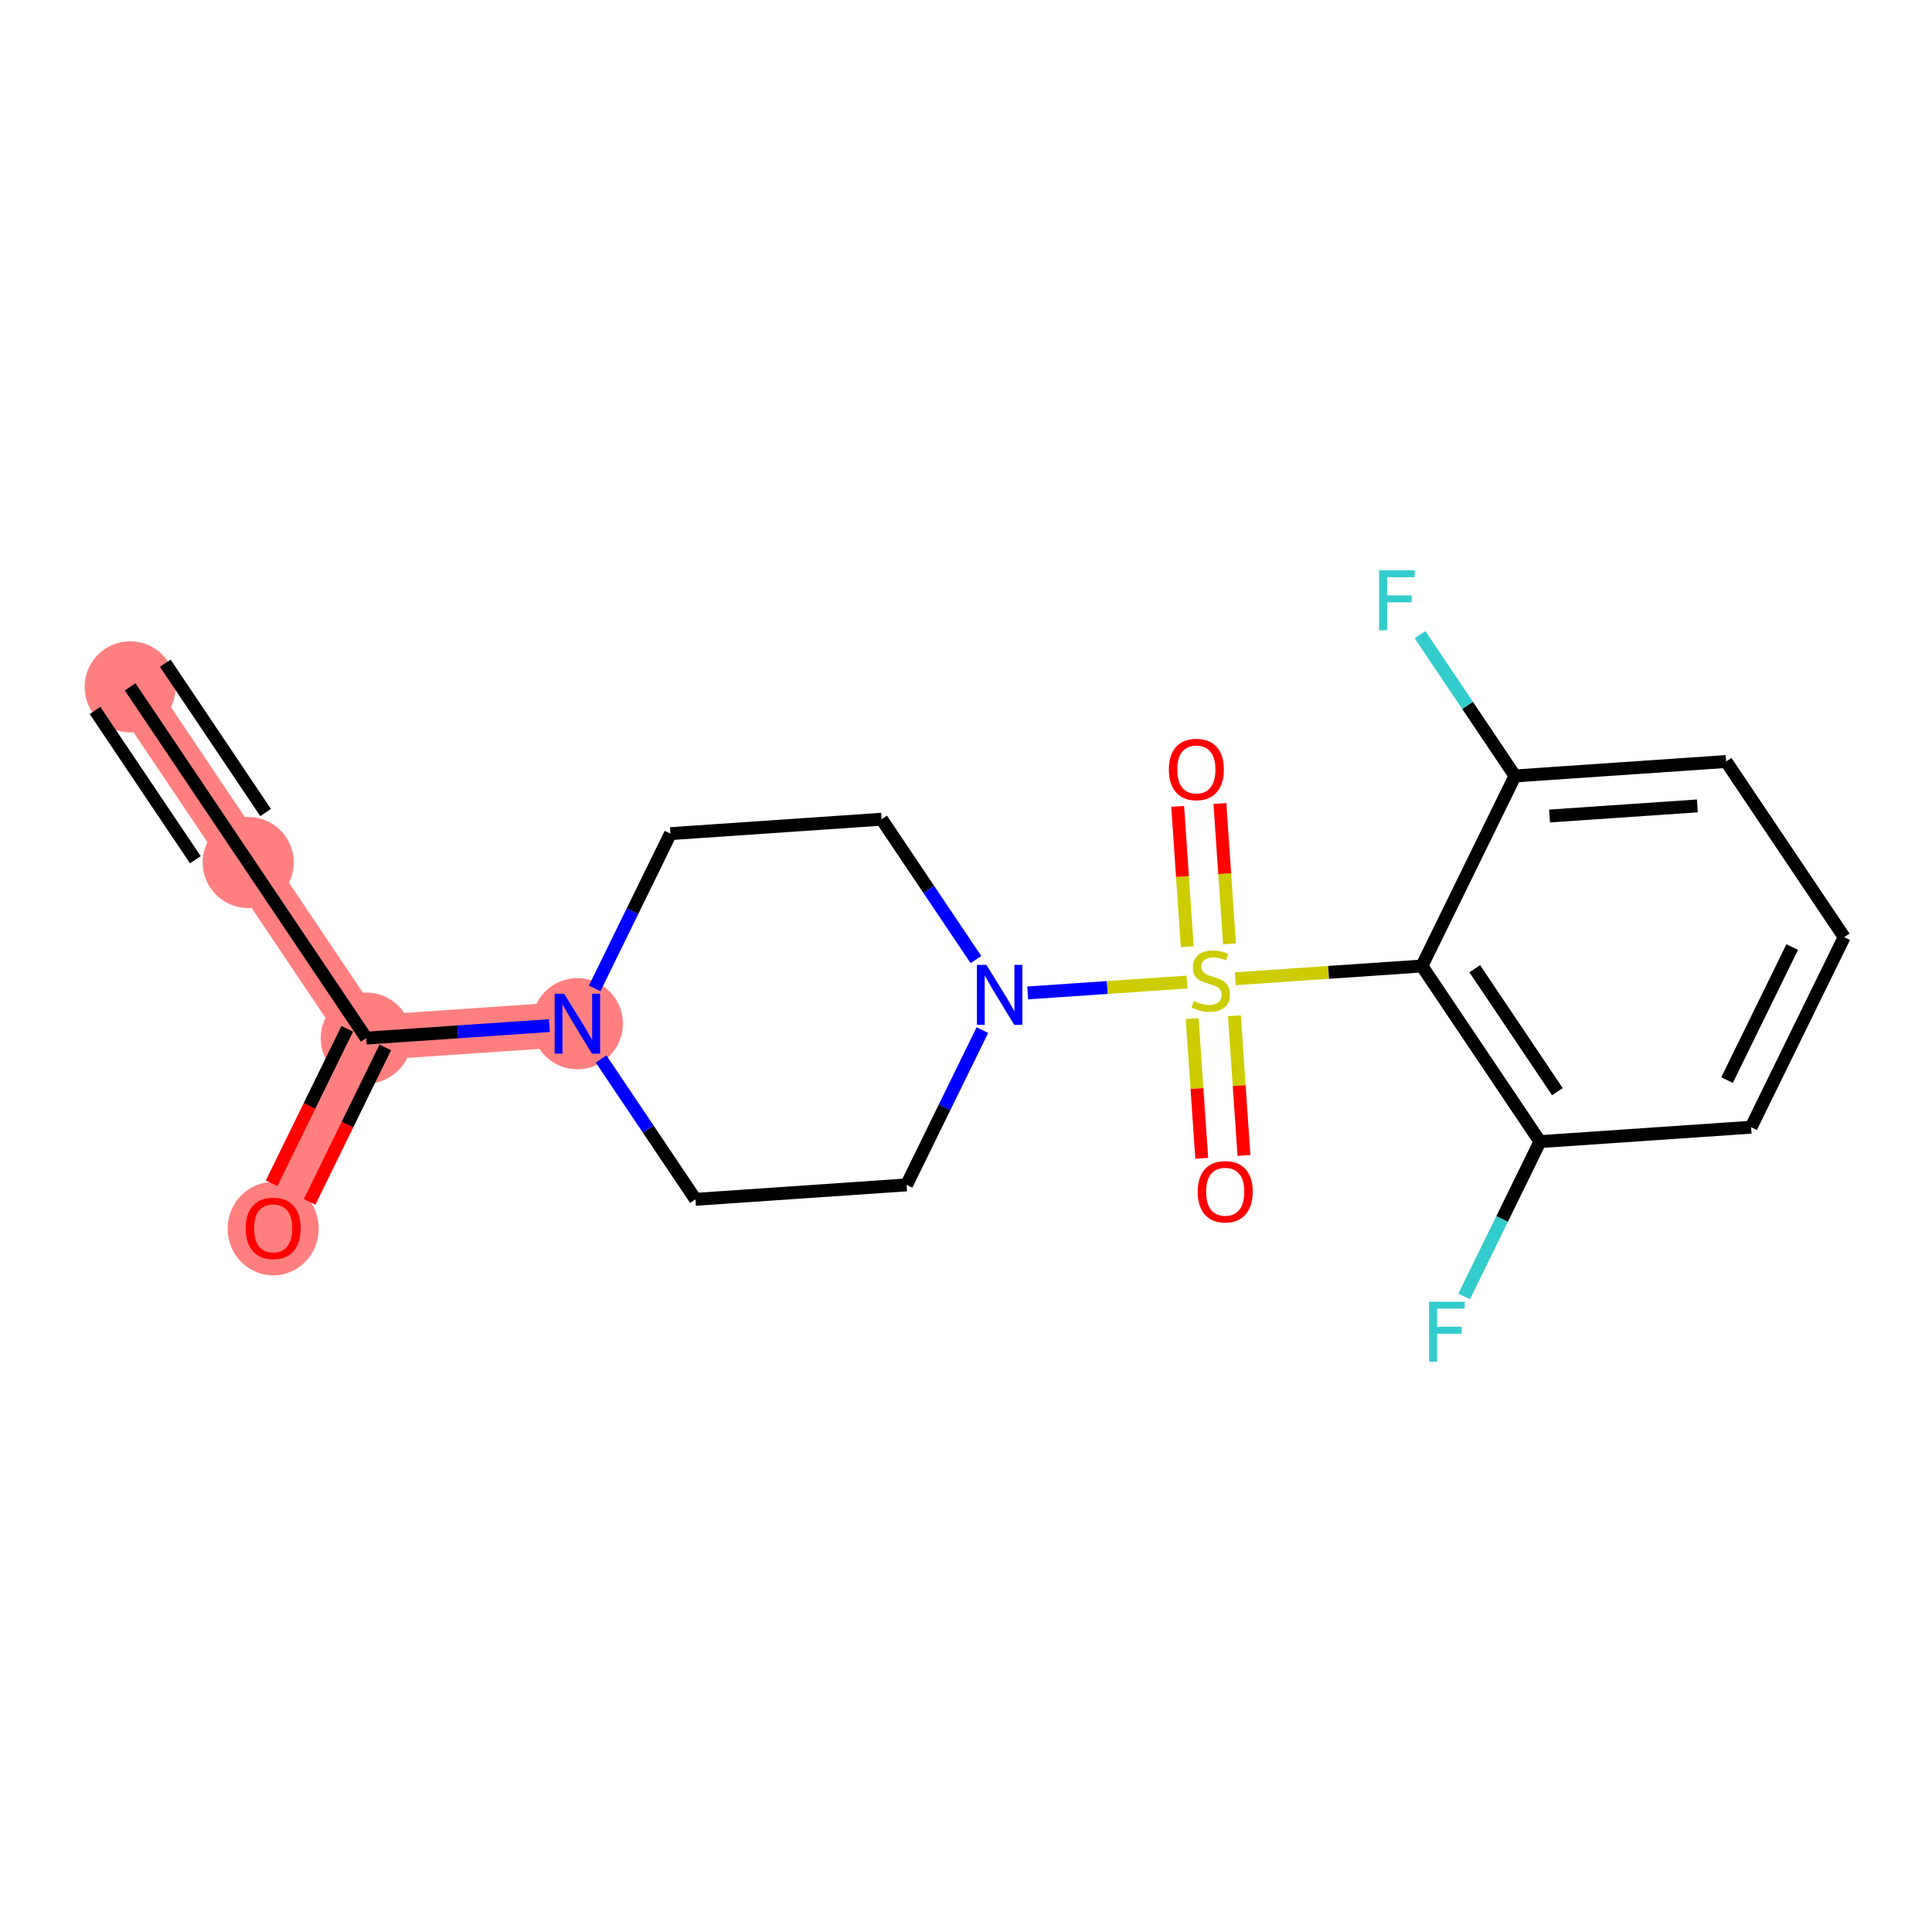 <?xml version='1.0' encoding='iso-8859-1'?>
<svg version='1.1' baseProfile='full'
              xmlns='http://www.w3.org/2000/svg'
                      xmlns:rdkit='http://www.rdkit.org/xml'
                      xmlns:xlink='http://www.w3.org/1999/xlink'
                  xml:space='preserve'
width='300px' height='300px' viewBox='0 0 300 300'>
<!-- END OF HEADER -->
<rect style='opacity:1.0;fill:#FFFFFF;stroke:none' width='300' height='300' x='0' y='0'> </rect>
<rect style='opacity:1.0;fill:#FFFFFF;stroke:none' width='300' height='300' x='0' y='0'> </rect>
<path d='M 20.209,106.653 L 38.54,133.926' style='fill:none;fill-rule:evenodd;stroke:#FF7F7F;stroke-width:7.0px;stroke-linecap:butt;stroke-linejoin:miter;stroke-opacity:1' />
<path d='M 38.54,133.926 L 56.872,161.198' style='fill:none;fill-rule:evenodd;stroke:#FF7F7F;stroke-width:7.0px;stroke-linecap:butt;stroke-linejoin:miter;stroke-opacity:1' />
<path d='M 56.872,161.198 L 42.419,190.71' style='fill:none;fill-rule:evenodd;stroke:#FF7F7F;stroke-width:7.0px;stroke-linecap:butt;stroke-linejoin:miter;stroke-opacity:1' />
<path d='M 56.872,161.198 L 89.657,158.959' style='fill:none;fill-rule:evenodd;stroke:#FF7F7F;stroke-width:7.0px;stroke-linecap:butt;stroke-linejoin:miter;stroke-opacity:1' />
<ellipse cx='20.209' cy='106.653' rx='6.572' ry='6.572'  style='fill:#FF7F7F;fill-rule:evenodd;stroke:#FF7F7F;stroke-width:1.0px;stroke-linecap:butt;stroke-linejoin:miter;stroke-opacity:1' />
<ellipse cx='38.54' cy='133.926' rx='6.572' ry='6.572'  style='fill:#FF7F7F;fill-rule:evenodd;stroke:#FF7F7F;stroke-width:1.0px;stroke-linecap:butt;stroke-linejoin:miter;stroke-opacity:1' />
<ellipse cx='56.872' cy='161.198' rx='6.572' ry='6.572'  style='fill:#FF7F7F;fill-rule:evenodd;stroke:#FF7F7F;stroke-width:1.0px;stroke-linecap:butt;stroke-linejoin:miter;stroke-opacity:1' />
<ellipse cx='42.419' cy='190.783' rx='6.572' ry='6.757'  style='fill:#FF7F7F;fill-rule:evenodd;stroke:#FF7F7F;stroke-width:1.0px;stroke-linecap:butt;stroke-linejoin:miter;stroke-opacity:1' />
<ellipse cx='89.657' cy='158.959' rx='6.572' ry='6.58'  style='fill:#FF7F7F;fill-rule:evenodd;stroke:#FF7F7F;stroke-width:1.0px;stroke-linecap:butt;stroke-linejoin:miter;stroke-opacity:1' />
<path class='bond-0 atom-0 atom-1' d='M 20.209,106.653 L 38.54,133.926' style='fill:none;fill-rule:evenodd;stroke:#000000;stroke-width:2.0px;stroke-linecap:butt;stroke-linejoin:miter;stroke-opacity:1' />
<path class='bond-0 atom-0 atom-1' d='M 14.754,110.32 L 30.336,133.501' style='fill:none;fill-rule:evenodd;stroke:#000000;stroke-width:2.0px;stroke-linecap:butt;stroke-linejoin:miter;stroke-opacity:1' />
<path class='bond-0 atom-0 atom-1' d='M 25.663,102.987 L 41.245,126.169' style='fill:none;fill-rule:evenodd;stroke:#000000;stroke-width:2.0px;stroke-linecap:butt;stroke-linejoin:miter;stroke-opacity:1' />
<path class='bond-1 atom-1 atom-2' d='M 38.54,133.926 L 56.872,161.198' style='fill:none;fill-rule:evenodd;stroke:#000000;stroke-width:2.0px;stroke-linecap:butt;stroke-linejoin:miter;stroke-opacity:1' />
<path class='bond-2 atom-2 atom-3' d='M 53.921,159.753 L 48.048,171.745' style='fill:none;fill-rule:evenodd;stroke:#000000;stroke-width:2.0px;stroke-linecap:butt;stroke-linejoin:miter;stroke-opacity:1' />
<path class='bond-2 atom-2 atom-3' d='M 48.048,171.745 L 42.175,183.738' style='fill:none;fill-rule:evenodd;stroke:#FF0000;stroke-width:2.0px;stroke-linecap:butt;stroke-linejoin:miter;stroke-opacity:1' />
<path class='bond-2 atom-2 atom-3' d='M 59.823,162.643 L 53.95,174.636' style='fill:none;fill-rule:evenodd;stroke:#000000;stroke-width:2.0px;stroke-linecap:butt;stroke-linejoin:miter;stroke-opacity:1' />
<path class='bond-2 atom-2 atom-3' d='M 53.95,174.636 L 48.078,186.628' style='fill:none;fill-rule:evenodd;stroke:#FF0000;stroke-width:2.0px;stroke-linecap:butt;stroke-linejoin:miter;stroke-opacity:1' />
<path class='bond-3 atom-2 atom-4' d='M 56.872,161.198 L 71.089,160.227' style='fill:none;fill-rule:evenodd;stroke:#000000;stroke-width:2.0px;stroke-linecap:butt;stroke-linejoin:miter;stroke-opacity:1' />
<path class='bond-3 atom-2 atom-4' d='M 71.089,160.227 L 85.306,159.256' style='fill:none;fill-rule:evenodd;stroke:#0000FF;stroke-width:2.0px;stroke-linecap:butt;stroke-linejoin:miter;stroke-opacity:1' />
<path class='bond-4 atom-4 atom-5' d='M 92.338,153.484 L 98.224,141.465' style='fill:none;fill-rule:evenodd;stroke:#0000FF;stroke-width:2.0px;stroke-linecap:butt;stroke-linejoin:miter;stroke-opacity:1' />
<path class='bond-4 atom-4 atom-5' d='M 98.224,141.465 L 104.109,129.447' style='fill:none;fill-rule:evenodd;stroke:#000000;stroke-width:2.0px;stroke-linecap:butt;stroke-linejoin:miter;stroke-opacity:1' />
<path class='bond-20 atom-20 atom-4' d='M 107.989,186.231 L 100.663,175.332' style='fill:none;fill-rule:evenodd;stroke:#000000;stroke-width:2.0px;stroke-linecap:butt;stroke-linejoin:miter;stroke-opacity:1' />
<path class='bond-20 atom-20 atom-4' d='M 100.663,175.332 L 93.337,164.433' style='fill:none;fill-rule:evenodd;stroke:#0000FF;stroke-width:2.0px;stroke-linecap:butt;stroke-linejoin:miter;stroke-opacity:1' />
<path class='bond-5 atom-5 atom-6' d='M 104.109,129.447 L 136.894,127.207' style='fill:none;fill-rule:evenodd;stroke:#000000;stroke-width:2.0px;stroke-linecap:butt;stroke-linejoin:miter;stroke-opacity:1' />
<path class='bond-6 atom-6 atom-7' d='M 136.894,127.207 L 144.22,138.106' style='fill:none;fill-rule:evenodd;stroke:#000000;stroke-width:2.0px;stroke-linecap:butt;stroke-linejoin:miter;stroke-opacity:1' />
<path class='bond-6 atom-6 atom-7' d='M 144.22,138.106 L 151.546,149.005' style='fill:none;fill-rule:evenodd;stroke:#0000FF;stroke-width:2.0px;stroke-linecap:butt;stroke-linejoin:miter;stroke-opacity:1' />
<path class='bond-7 atom-7 atom-8' d='M 159.576,154.182 L 171.945,153.337' style='fill:none;fill-rule:evenodd;stroke:#0000FF;stroke-width:2.0px;stroke-linecap:butt;stroke-linejoin:miter;stroke-opacity:1' />
<path class='bond-7 atom-7 atom-8' d='M 171.945,153.337 L 184.314,152.492' style='fill:none;fill-rule:evenodd;stroke:#CCCC00;stroke-width:2.0px;stroke-linecap:butt;stroke-linejoin:miter;stroke-opacity:1' />
<path class='bond-18 atom-7 atom-19' d='M 152.545,159.954 L 146.659,171.973' style='fill:none;fill-rule:evenodd;stroke:#0000FF;stroke-width:2.0px;stroke-linecap:butt;stroke-linejoin:miter;stroke-opacity:1' />
<path class='bond-18 atom-7 atom-19' d='M 146.659,171.973 L 140.773,183.991' style='fill:none;fill-rule:evenodd;stroke:#000000;stroke-width:2.0px;stroke-linecap:butt;stroke-linejoin:miter;stroke-opacity:1' />
<path class='bond-8 atom-8 atom-9' d='M 190.916,146.554 L 190.171,135.66' style='fill:none;fill-rule:evenodd;stroke:#CCCC00;stroke-width:2.0px;stroke-linecap:butt;stroke-linejoin:miter;stroke-opacity:1' />
<path class='bond-8 atom-8 atom-9' d='M 190.171,135.66 L 189.427,124.766' style='fill:none;fill-rule:evenodd;stroke:#FF0000;stroke-width:2.0px;stroke-linecap:butt;stroke-linejoin:miter;stroke-opacity:1' />
<path class='bond-8 atom-8 atom-9' d='M 184.359,147.002 L 183.614,136.108' style='fill:none;fill-rule:evenodd;stroke:#CCCC00;stroke-width:2.0px;stroke-linecap:butt;stroke-linejoin:miter;stroke-opacity:1' />
<path class='bond-8 atom-8 atom-9' d='M 183.614,136.108 L 182.87,125.214' style='fill:none;fill-rule:evenodd;stroke:#FF0000;stroke-width:2.0px;stroke-linecap:butt;stroke-linejoin:miter;stroke-opacity:1' />
<path class='bond-9 atom-8 atom-10' d='M 185.122,158.175 L 185.863,169.019' style='fill:none;fill-rule:evenodd;stroke:#CCCC00;stroke-width:2.0px;stroke-linecap:butt;stroke-linejoin:miter;stroke-opacity:1' />
<path class='bond-9 atom-8 atom-10' d='M 185.863,169.019 L 186.604,179.864' style='fill:none;fill-rule:evenodd;stroke:#FF0000;stroke-width:2.0px;stroke-linecap:butt;stroke-linejoin:miter;stroke-opacity:1' />
<path class='bond-9 atom-8 atom-10' d='M 191.679,157.727 L 192.42,168.571' style='fill:none;fill-rule:evenodd;stroke:#CCCC00;stroke-width:2.0px;stroke-linecap:butt;stroke-linejoin:miter;stroke-opacity:1' />
<path class='bond-9 atom-8 atom-10' d='M 192.42,168.571 L 193.16,179.416' style='fill:none;fill-rule:evenodd;stroke:#FF0000;stroke-width:2.0px;stroke-linecap:butt;stroke-linejoin:miter;stroke-opacity:1' />
<path class='bond-10 atom-8 atom-11' d='M 191.815,151.98 L 206.305,150.99' style='fill:none;fill-rule:evenodd;stroke:#CCCC00;stroke-width:2.0px;stroke-linecap:butt;stroke-linejoin:miter;stroke-opacity:1' />
<path class='bond-10 atom-8 atom-11' d='M 206.305,150.99 L 220.795,150' style='fill:none;fill-rule:evenodd;stroke:#000000;stroke-width:2.0px;stroke-linecap:butt;stroke-linejoin:miter;stroke-opacity:1' />
<path class='bond-11 atom-11 atom-12' d='M 220.795,150 L 239.126,177.272' style='fill:none;fill-rule:evenodd;stroke:#000000;stroke-width:2.0px;stroke-linecap:butt;stroke-linejoin:miter;stroke-opacity:1' />
<path class='bond-11 atom-11 atom-12' d='M 228.999,150.424 L 241.831,169.515' style='fill:none;fill-rule:evenodd;stroke:#000000;stroke-width:2.0px;stroke-linecap:butt;stroke-linejoin:miter;stroke-opacity:1' />
<path class='bond-21 atom-17 atom-11' d='M 235.247,120.488 L 220.795,150' style='fill:none;fill-rule:evenodd;stroke:#000000;stroke-width:2.0px;stroke-linecap:butt;stroke-linejoin:miter;stroke-opacity:1' />
<path class='bond-12 atom-12 atom-13' d='M 239.126,177.272 L 233.241,189.291' style='fill:none;fill-rule:evenodd;stroke:#000000;stroke-width:2.0px;stroke-linecap:butt;stroke-linejoin:miter;stroke-opacity:1' />
<path class='bond-12 atom-12 atom-13' d='M 233.241,189.291 L 227.355,201.31' style='fill:none;fill-rule:evenodd;stroke:#33CCCC;stroke-width:2.0px;stroke-linecap:butt;stroke-linejoin:miter;stroke-opacity:1' />
<path class='bond-13 atom-12 atom-14' d='M 239.126,177.272 L 271.911,175.033' style='fill:none;fill-rule:evenodd;stroke:#000000;stroke-width:2.0px;stroke-linecap:butt;stroke-linejoin:miter;stroke-opacity:1' />
<path class='bond-14 atom-14 atom-15' d='M 271.911,175.033 L 286.364,145.521' style='fill:none;fill-rule:evenodd;stroke:#000000;stroke-width:2.0px;stroke-linecap:butt;stroke-linejoin:miter;stroke-opacity:1' />
<path class='bond-14 atom-14 atom-15' d='M 268.176,167.715 L 278.293,147.057' style='fill:none;fill-rule:evenodd;stroke:#000000;stroke-width:2.0px;stroke-linecap:butt;stroke-linejoin:miter;stroke-opacity:1' />
<path class='bond-15 atom-15 atom-16' d='M 286.364,145.521 L 268.032,118.248' style='fill:none;fill-rule:evenodd;stroke:#000000;stroke-width:2.0px;stroke-linecap:butt;stroke-linejoin:miter;stroke-opacity:1' />
<path class='bond-16 atom-16 atom-17' d='M 268.032,118.248 L 235.247,120.488' style='fill:none;fill-rule:evenodd;stroke:#000000;stroke-width:2.0px;stroke-linecap:butt;stroke-linejoin:miter;stroke-opacity:1' />
<path class='bond-16 atom-16 atom-17' d='M 263.562,125.141 L 240.613,126.709' style='fill:none;fill-rule:evenodd;stroke:#000000;stroke-width:2.0px;stroke-linecap:butt;stroke-linejoin:miter;stroke-opacity:1' />
<path class='bond-17 atom-17 atom-18' d='M 235.247,120.488 L 227.876,109.521' style='fill:none;fill-rule:evenodd;stroke:#000000;stroke-width:2.0px;stroke-linecap:butt;stroke-linejoin:miter;stroke-opacity:1' />
<path class='bond-17 atom-17 atom-18' d='M 227.876,109.521 L 220.504,98.554' style='fill:none;fill-rule:evenodd;stroke:#33CCCC;stroke-width:2.0px;stroke-linecap:butt;stroke-linejoin:miter;stroke-opacity:1' />
<path class='bond-19 atom-19 atom-20' d='M 140.773,183.991 L 107.989,186.231' style='fill:none;fill-rule:evenodd;stroke:#000000;stroke-width:2.0px;stroke-linecap:butt;stroke-linejoin:miter;stroke-opacity:1' />
<path  class='atom-3' d='M 38.148 190.736
Q 38.148 188.502, 39.252 187.253
Q 40.356 186.005, 42.419 186.005
Q 44.483 186.005, 45.587 187.253
Q 46.691 188.502, 46.691 190.736
Q 46.691 192.997, 45.574 194.285
Q 44.457 195.56, 42.419 195.56
Q 40.369 195.56, 39.252 194.285
Q 38.148 193.01, 38.148 190.736
M 42.419 194.509
Q 43.839 194.509, 44.602 193.563
Q 45.377 192.603, 45.377 190.736
Q 45.377 188.909, 44.602 187.989
Q 43.839 187.056, 42.419 187.056
Q 41 187.056, 40.224 187.976
Q 39.462 188.896, 39.462 190.736
Q 39.462 192.616, 40.224 193.563
Q 41 194.509, 42.419 194.509
' fill='#FF0000'/>
<path  class='atom-4' d='M 87.6 154.305
L 90.649 159.235
Q 90.951 159.721, 91.438 160.602
Q 91.924 161.482, 91.95 161.535
L 91.95 154.305
L 93.186 154.305
L 93.186 163.612
L 91.911 163.612
L 88.638 158.222
Q 88.257 157.592, 87.849 156.869
Q 87.455 156.146, 87.337 155.922
L 87.337 163.612
L 86.127 163.612
L 86.127 154.305
L 87.6 154.305
' fill='#0000FF'/>
<path  class='atom-7' d='M 153.169 149.826
L 156.218 154.755
Q 156.52 155.242, 157.007 156.122
Q 157.493 157.003, 157.519 157.056
L 157.519 149.826
L 158.755 149.826
L 158.755 159.132
L 157.48 159.132
L 154.207 153.743
Q 153.826 153.112, 153.418 152.389
Q 153.024 151.666, 152.906 151.443
L 152.906 159.132
L 151.696 159.132
L 151.696 149.826
L 153.169 149.826
' fill='#0000FF'/>
<path  class='atom-8' d='M 185.381 155.434
Q 185.486 155.473, 185.92 155.657
Q 186.354 155.841, 186.827 155.959
Q 187.314 156.065, 187.787 156.065
Q 188.667 156.065, 189.18 155.644
Q 189.693 155.21, 189.693 154.461
Q 189.693 153.948, 189.43 153.633
Q 189.18 153.317, 188.786 153.147
Q 188.391 152.976, 187.734 152.779
Q 186.906 152.529, 186.407 152.292
Q 185.92 152.056, 185.565 151.556
Q 185.224 151.057, 185.224 150.215
Q 185.224 149.046, 186.012 148.323
Q 186.814 147.6, 188.391 147.6
Q 189.469 147.6, 190.692 148.112
L 190.389 149.124
Q 189.272 148.664, 188.431 148.664
Q 187.524 148.664, 187.024 149.046
Q 186.525 149.414, 186.538 150.058
Q 186.538 150.557, 186.788 150.859
Q 187.051 151.162, 187.419 151.333
Q 187.8 151.504, 188.431 151.701
Q 189.272 151.964, 189.772 152.226
Q 190.271 152.489, 190.626 153.028
Q 190.994 153.554, 190.994 154.461
Q 190.994 155.749, 190.126 156.446
Q 189.272 157.129, 187.839 157.129
Q 187.011 157.129, 186.38 156.945
Q 185.762 156.774, 185.026 156.472
L 185.381 155.434
' fill='#CCCC00'/>
<path  class='atom-9' d='M 181.499 119.481
Q 181.499 117.247, 182.603 115.998
Q 183.707 114.749, 185.771 114.749
Q 187.834 114.749, 188.938 115.998
Q 190.042 117.247, 190.042 119.481
Q 190.042 121.742, 188.925 123.03
Q 187.808 124.305, 185.771 124.305
Q 183.72 124.305, 182.603 123.03
Q 181.499 121.755, 181.499 119.481
M 185.771 123.254
Q 187.19 123.254, 187.952 122.307
Q 188.728 121.348, 188.728 119.481
Q 188.728 117.654, 187.952 116.734
Q 187.19 115.801, 185.771 115.801
Q 184.351 115.801, 183.575 116.721
Q 182.813 117.641, 182.813 119.481
Q 182.813 121.361, 183.575 122.307
Q 184.351 123.254, 185.771 123.254
' fill='#FF0000'/>
<path  class='atom-10' d='M 185.978 185.05
Q 185.978 182.816, 187.082 181.567
Q 188.186 180.318, 190.25 180.318
Q 192.313 180.318, 193.418 181.567
Q 194.522 182.816, 194.522 185.05
Q 194.522 187.311, 193.404 188.599
Q 192.287 189.874, 190.25 189.874
Q 188.199 189.874, 187.082 188.599
Q 185.978 187.324, 185.978 185.05
M 190.25 188.823
Q 191.669 188.823, 192.432 187.876
Q 193.207 186.917, 193.207 185.05
Q 193.207 183.223, 192.432 182.303
Q 191.669 181.37, 190.25 181.37
Q 188.83 181.37, 188.055 182.29
Q 187.292 183.21, 187.292 185.05
Q 187.292 186.93, 188.055 187.876
Q 188.83 188.823, 190.25 188.823
' fill='#FF0000'/>
<path  class='atom-13' d='M 221.907 202.131
L 227.441 202.131
L 227.441 203.196
L 223.156 203.196
L 223.156 206.022
L 226.968 206.022
L 226.968 207.1
L 223.156 207.1
L 223.156 211.438
L 221.907 211.438
L 221.907 202.131
' fill='#33CCCC'/>
<path  class='atom-18' d='M 214.149 88.562
L 219.682 88.562
L 219.682 89.627
L 215.397 89.627
L 215.397 92.453
L 219.209 92.453
L 219.209 93.531
L 215.397 93.531
L 215.397 97.869
L 214.149 97.869
L 214.149 88.562
' fill='#33CCCC'/>
</svg>
